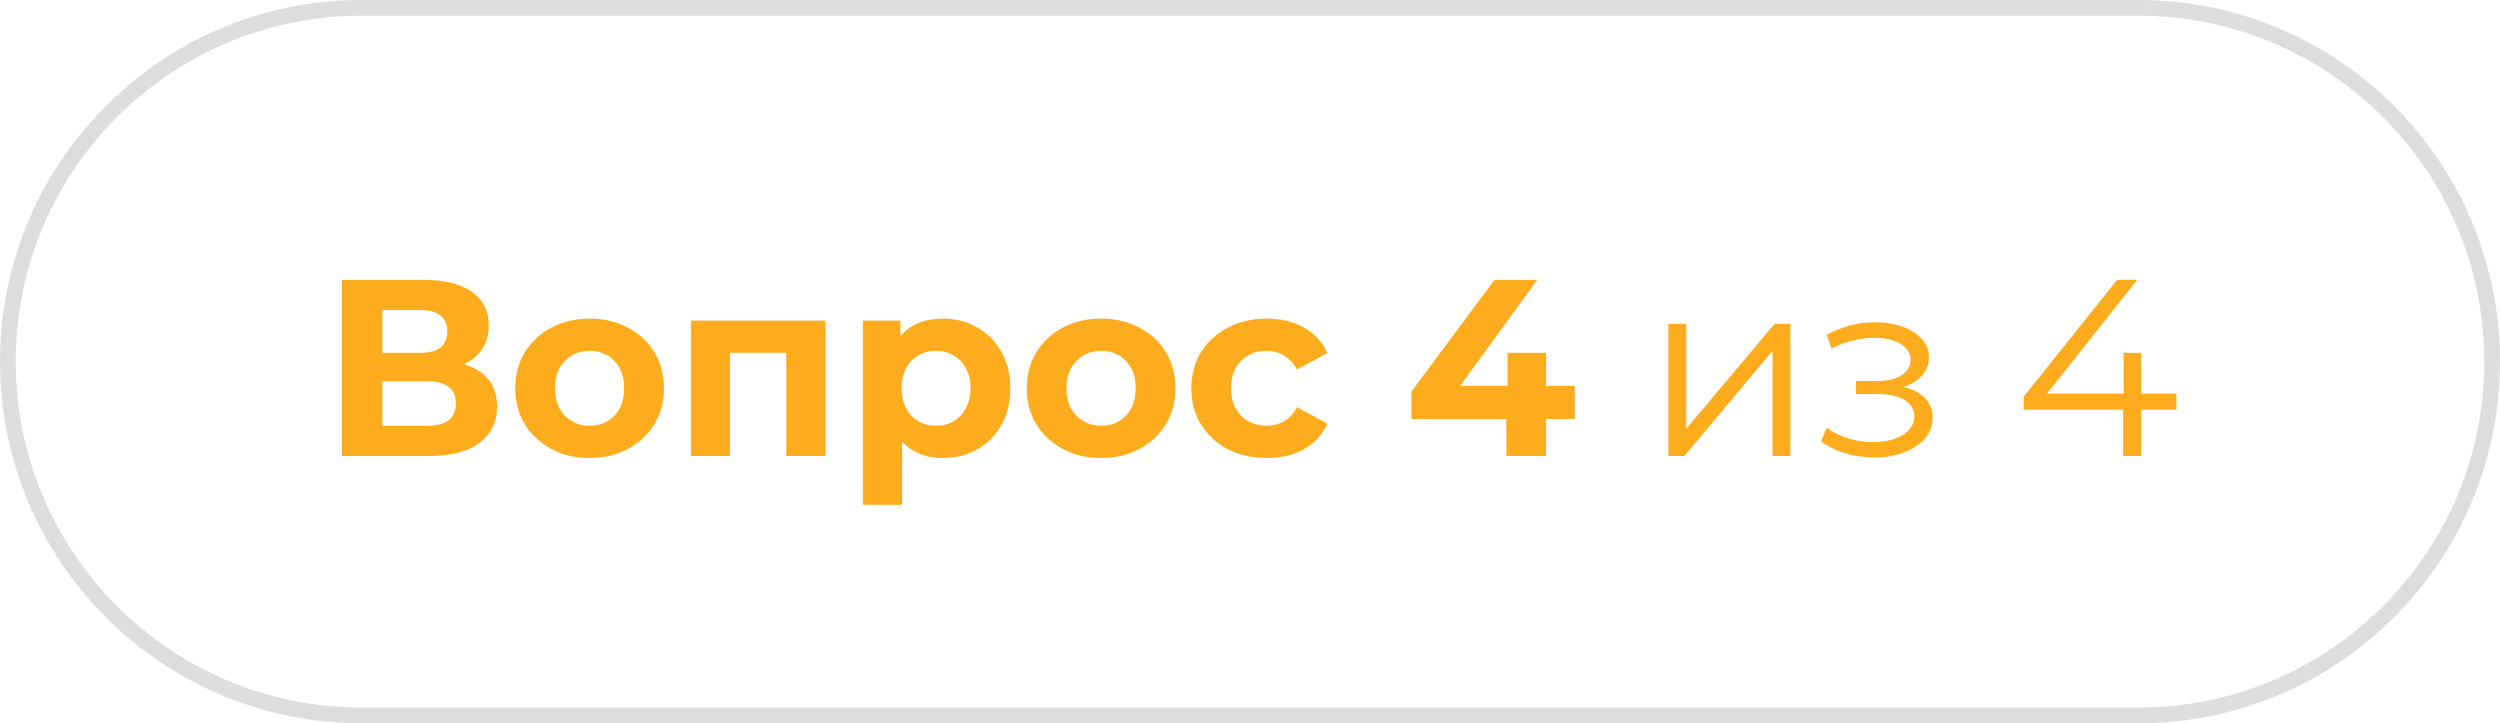 <svg width="159" height="46" viewBox="0 0 159 46" fill="none" xmlns="http://www.w3.org/2000/svg">
<g clip-path="url(#clip0_5021_9)">
<path d="M21.744 29V17.8H26.96C28.26 17.8 29.274 18.05 30 18.552C30.725 19.053 31.088 19.768 31.088 20.696C31.088 21.613 30.746 22.328 30.064 22.84C29.381 23.341 28.474 23.592 27.344 23.592L27.648 22.92C28.906 22.92 29.882 23.17 30.576 23.672C31.269 24.173 31.616 24.899 31.616 25.848C31.616 26.829 31.242 27.603 30.496 28.168C29.76 28.723 28.682 29 27.264 29H21.744ZM24.32 27.08H27.168C27.765 27.08 28.218 26.963 28.528 26.728C28.837 26.493 28.992 26.131 28.992 25.64C28.992 25.17 28.837 24.824 28.528 24.6C28.218 24.365 27.765 24.248 27.168 24.248H24.32V27.08ZM24.32 22.44H26.736C27.301 22.44 27.728 22.328 28.016 22.104C28.304 21.869 28.448 21.528 28.448 21.08C28.448 20.632 28.304 20.296 28.016 20.072C27.728 19.837 27.301 19.72 26.736 19.72H24.32V22.44ZM37.505 29.128C36.588 29.128 35.772 28.936 35.057 28.552C34.37 28.184 33.791 27.643 33.377 26.984C32.972 26.312 32.769 25.549 32.769 24.696C32.769 23.832 32.972 23.069 33.377 22.408C33.785 21.743 34.366 21.201 35.057 20.84C35.772 20.456 36.588 20.264 37.505 20.264C38.412 20.264 39.223 20.456 39.937 20.84C40.652 21.213 41.212 21.73 41.617 22.392C42.023 23.053 42.225 23.822 42.225 24.696C42.225 25.549 42.023 26.312 41.617 26.984C41.209 27.648 40.628 28.19 39.937 28.552C39.223 28.936 38.412 29.128 37.505 29.128ZM37.505 27.08C37.921 27.08 38.295 26.984 38.625 26.792C38.956 26.6 39.217 26.328 39.409 25.976C39.601 25.613 39.697 25.186 39.697 24.696C39.697 24.195 39.601 23.768 39.409 23.416C39.229 23.076 38.957 22.793 38.625 22.6C38.284 22.405 37.898 22.306 37.505 22.312C37.089 22.312 36.716 22.408 36.385 22.6C36.055 22.792 35.788 23.064 35.585 23.416C35.393 23.768 35.297 24.195 35.297 24.696C35.297 25.186 35.393 25.613 35.585 25.976C35.788 26.328 36.055 26.6 36.385 26.792C36.716 26.984 37.089 27.08 37.505 27.08ZM43.942 29V20.392H52.502V29H50.006V21.88L50.566 22.44H45.862L46.422 21.88V29H43.942ZM59.967 29.128C59.242 29.128 58.607 28.968 58.063 28.648C57.519 28.328 57.093 27.843 56.783 27.192C56.485 26.531 56.335 25.699 56.335 24.696C56.335 23.683 56.479 22.851 56.767 22.2C57.055 21.55 57.471 21.064 58.015 20.744C58.559 20.424 59.21 20.264 59.967 20.264C60.778 20.264 61.503 20.451 62.143 20.824C62.794 21.187 63.306 21.699 63.679 22.36C64.063 23.021 64.255 23.8 64.255 24.696C64.255 25.603 64.063 26.386 63.679 27.048C63.321 27.694 62.789 28.226 62.143 28.584C61.503 28.947 60.778 29.128 59.967 29.128ZM54.879 32.104V20.392H57.263V22.152L57.215 24.712L57.375 27.256V32.104H54.879ZM59.535 27.08C59.951 27.08 60.319 26.984 60.639 26.792C60.97 26.6 61.231 26.328 61.423 25.976C61.626 25.613 61.727 25.186 61.727 24.696C61.727 24.195 61.626 23.768 61.423 23.416C61.243 23.076 60.971 22.793 60.639 22.6C60.305 22.404 59.923 22.304 59.535 22.312C59.119 22.312 58.746 22.408 58.415 22.6C58.085 22.792 57.823 23.064 57.631 23.416C57.439 23.768 57.343 24.195 57.343 24.696C57.343 25.186 57.439 25.613 57.631 25.976C57.823 26.328 58.085 26.6 58.415 26.792C58.746 26.984 59.119 27.08 59.535 27.08ZM70.037 29.128C69.119 29.128 68.303 28.936 67.589 28.552C66.902 28.184 66.323 27.643 65.909 26.984C65.503 26.312 65.301 25.549 65.301 24.696C65.301 23.832 65.503 23.069 65.909 22.408C66.317 21.743 66.898 21.201 67.589 20.84C68.303 20.456 69.119 20.264 70.037 20.264C70.943 20.264 71.754 20.456 72.469 20.84C73.183 21.213 73.743 21.73 74.149 22.392C74.554 23.053 74.757 23.822 74.757 24.696C74.757 25.549 74.554 26.312 74.149 26.984C73.741 27.648 73.16 28.19 72.469 28.552C71.754 28.936 70.943 29.128 70.037 29.128ZM70.037 27.08C70.453 27.08 70.826 26.984 71.157 26.792C71.487 26.6 71.749 26.328 71.941 25.976C72.133 25.613 72.229 25.186 72.229 24.696C72.229 24.195 72.133 23.768 71.941 23.416C71.761 23.076 71.489 22.793 71.157 22.6C70.816 22.405 70.43 22.306 70.037 22.312C69.621 22.312 69.247 22.408 68.917 22.6C68.586 22.792 68.319 23.064 68.117 23.416C67.925 23.768 67.829 24.195 67.829 24.696C67.829 25.186 67.925 25.613 68.117 25.976C68.319 26.328 68.586 26.6 68.917 26.792C69.247 26.984 69.621 27.08 70.037 27.08ZM80.569 29.128C79.641 29.128 78.815 28.941 78.089 28.568C77.386 28.204 76.794 27.657 76.377 26.984C75.972 26.312 75.769 25.549 75.769 24.696C75.769 23.832 75.972 23.069 76.377 22.408C76.792 21.737 77.385 21.194 78.089 20.84C78.815 20.456 79.641 20.264 80.569 20.264C81.476 20.264 82.265 20.456 82.937 20.84C83.597 21.2 84.12 21.768 84.425 22.456L82.489 23.496C82.265 23.091 81.983 22.792 81.641 22.6C81.311 22.408 80.935 22.308 80.553 22.312C80.127 22.312 79.743 22.408 79.401 22.6C79.06 22.792 78.777 23.074 78.585 23.416C78.393 23.768 78.297 24.195 78.297 24.696C78.297 25.197 78.393 25.624 78.585 25.976C78.788 26.328 79.06 26.6 79.401 26.792C79.743 26.984 80.127 27.08 80.553 27.08C80.948 27.08 81.311 26.99 81.641 26.808C81.983 26.616 82.265 26.312 82.489 25.896L84.425 26.952C84.114 27.635 83.593 28.202 82.937 28.568C82.265 28.941 81.477 29.128 80.569 29.128ZM89.769 26.648V24.904L95.049 17.8H97.769L92.601 24.904L91.337 24.536H100.153V26.648H89.769ZM95.801 29V26.648L95.881 24.536V22.44H98.329V29H95.801ZM106.108 29V20.6H107.244V27.272L112.86 20.6H113.868V29H112.732V22.312L107.132 29H106.108ZM119.208 29.096C119.901 29.096 120.525 28.989 121.08 28.776C121.645 28.563 122.093 28.269 122.424 27.896C122.755 27.512 122.92 27.069 122.92 26.568C122.92 25.928 122.648 25.421 122.104 25.048C121.571 24.675 120.824 24.488 119.864 24.488L119.816 24.792C120.36 24.792 120.845 24.707 121.272 24.536C121.699 24.366 122.04 24.126 122.296 23.816C122.552 23.506 122.68 23.144 122.68 22.728C122.68 22.258 122.52 21.858 122.2 21.528C121.88 21.187 121.448 20.925 120.904 20.744C120.371 20.563 119.768 20.483 119.096 20.504C118.605 20.504 118.115 20.574 117.624 20.712C117.144 20.84 116.659 21.032 116.168 21.288L116.488 22.168C116.909 21.95 117.355 21.783 117.816 21.672C118.264 21.555 118.696 21.491 119.112 21.48C119.571 21.48 119.981 21.533 120.344 21.64C120.707 21.747 120.989 21.907 121.192 22.12C121.405 22.333 121.512 22.59 121.512 22.888C121.512 23.165 121.421 23.405 121.24 23.608C121.069 23.811 120.824 23.965 120.504 24.072C120.184 24.179 119.816 24.232 119.4 24.232H118.04V25.064H119.48C120.184 25.064 120.739 25.192 121.144 25.448C121.549 25.693 121.752 26.04 121.752 26.488C121.752 26.798 121.645 27.075 121.432 27.32C121.219 27.565 120.92 27.757 120.536 27.896C120.152 28.035 119.699 28.109 119.176 28.12C118.64 28.118 118.107 28.043 117.592 27.896C117.087 27.75 116.61 27.517 116.184 27.208L115.816 28.056C116.275 28.408 116.803 28.669 117.4 28.84C117.997 29.01 118.6 29.096 119.208 29.096ZM128.71 26.056V25.224L134.646 17.8H135.926L130.038 25.224L129.414 25.032H138.422V26.056H128.71ZM135.03 29V26.056L135.062 25.032V22.44H136.182V29H135.03Z" fill="#FDAC1D"/>
<path d="M136 0.5H23C10.574 0.5 0.5 10.574 0.5 23C0.5 35.426 10.574 45.5 23 45.5H136C148.426 45.5 158.5 35.426 158.5 23C158.5 10.574 148.426 0.5 136 0.5Z" stroke="#565656" stroke-opacity="0.2"/>
</g>
<defs>
<clipPath id="clip0_5021_9">
<rect width="159" height="46" fill="white"/>
</clipPath>
</defs>
</svg>
